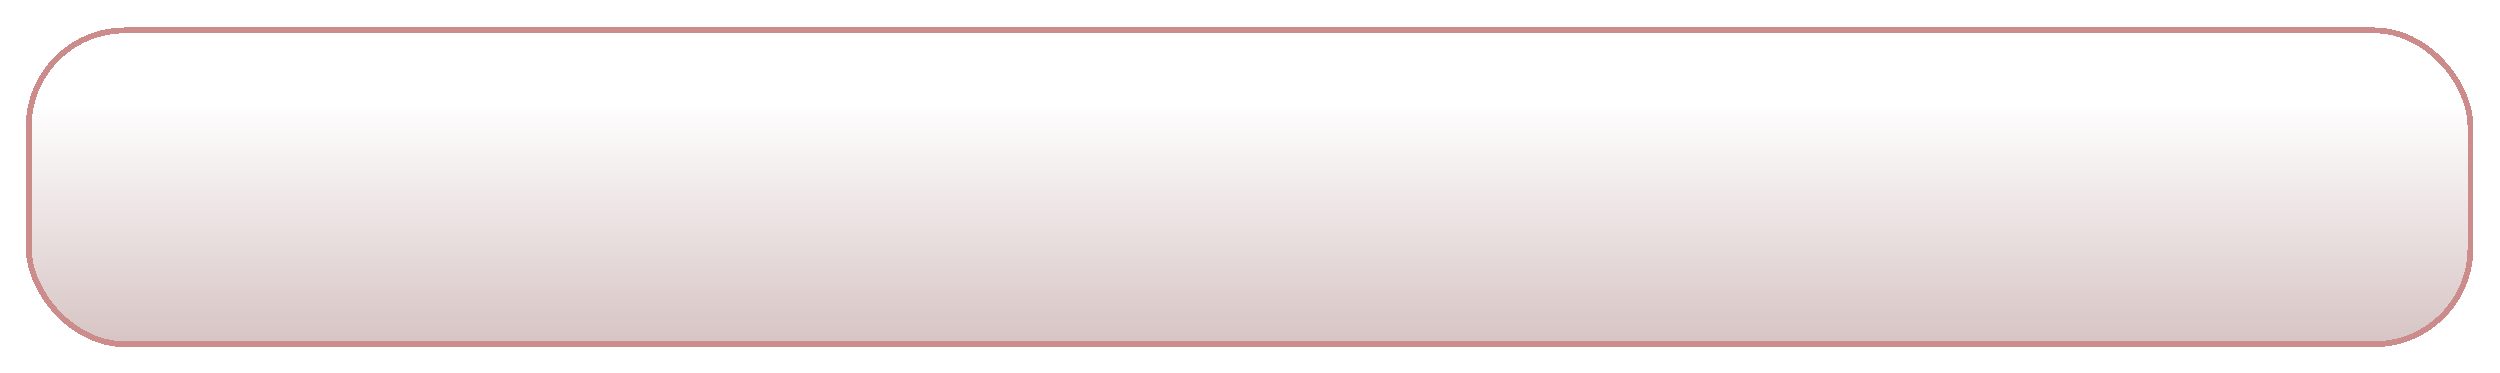 <?xml version="1.0" encoding="UTF-8"?> <svg xmlns="http://www.w3.org/2000/svg" width="429" height="64" viewBox="0 0 429 64" fill="none"><g filter="url(#filter0_bd_817_164)"><rect x="4.434" y="0.714" width="420" height="54.85" rx="17" fill="url(#paint0_linear_817_164)" fill-opacity="0.34" shape-rendering="crispEdges"></rect><rect x="4.934" y="1.214" width="419" height="53.85" rx="16.5" stroke="#CD8C8C" shape-rendering="crispEdges"></rect></g><defs><filter id="filter0_bd_817_164" x="-7.566" y="-11.286" width="444" height="78.85" filterUnits="userSpaceOnUse" color-interpolation-filters="sRGB"><feFlood flood-opacity="0" result="BackgroundImageFix"></feFlood><feGaussianBlur in="BackgroundImageFix" stdDeviation="6"></feGaussianBlur><feComposite in2="SourceAlpha" operator="in" result="effect1_backgroundBlur_817_164"></feComposite><feColorMatrix in="SourceAlpha" type="matrix" values="0 0 0 0 0 0 0 0 0 0 0 0 0 0 0 0 0 0 127 0" result="hardAlpha"></feColorMatrix><feOffset dy="4"></feOffset><feGaussianBlur stdDeviation="2"></feGaussianBlur><feComposite in2="hardAlpha" operator="out"></feComposite><feColorMatrix type="matrix" values="0 0 0 0 0 0 0 0 0 0 0 0 0 0 0 0 0 0 0.25 0"></feColorMatrix><feBlend mode="normal" in2="effect1_backgroundBlur_817_164" result="effect2_dropShadow_817_164"></feBlend><feBlend mode="normal" in="SourceGraphic" in2="effect2_dropShadow_817_164" result="shape"></feBlend></filter><linearGradient id="paint0_linear_817_164" x1="214.434" y1="13.875" x2="214.434" y2="55.564" gradientUnits="userSpaceOnUse"><stop stop-color="white"></stop><stop offset="1" stop-color="#895050"></stop></linearGradient></defs></svg> 